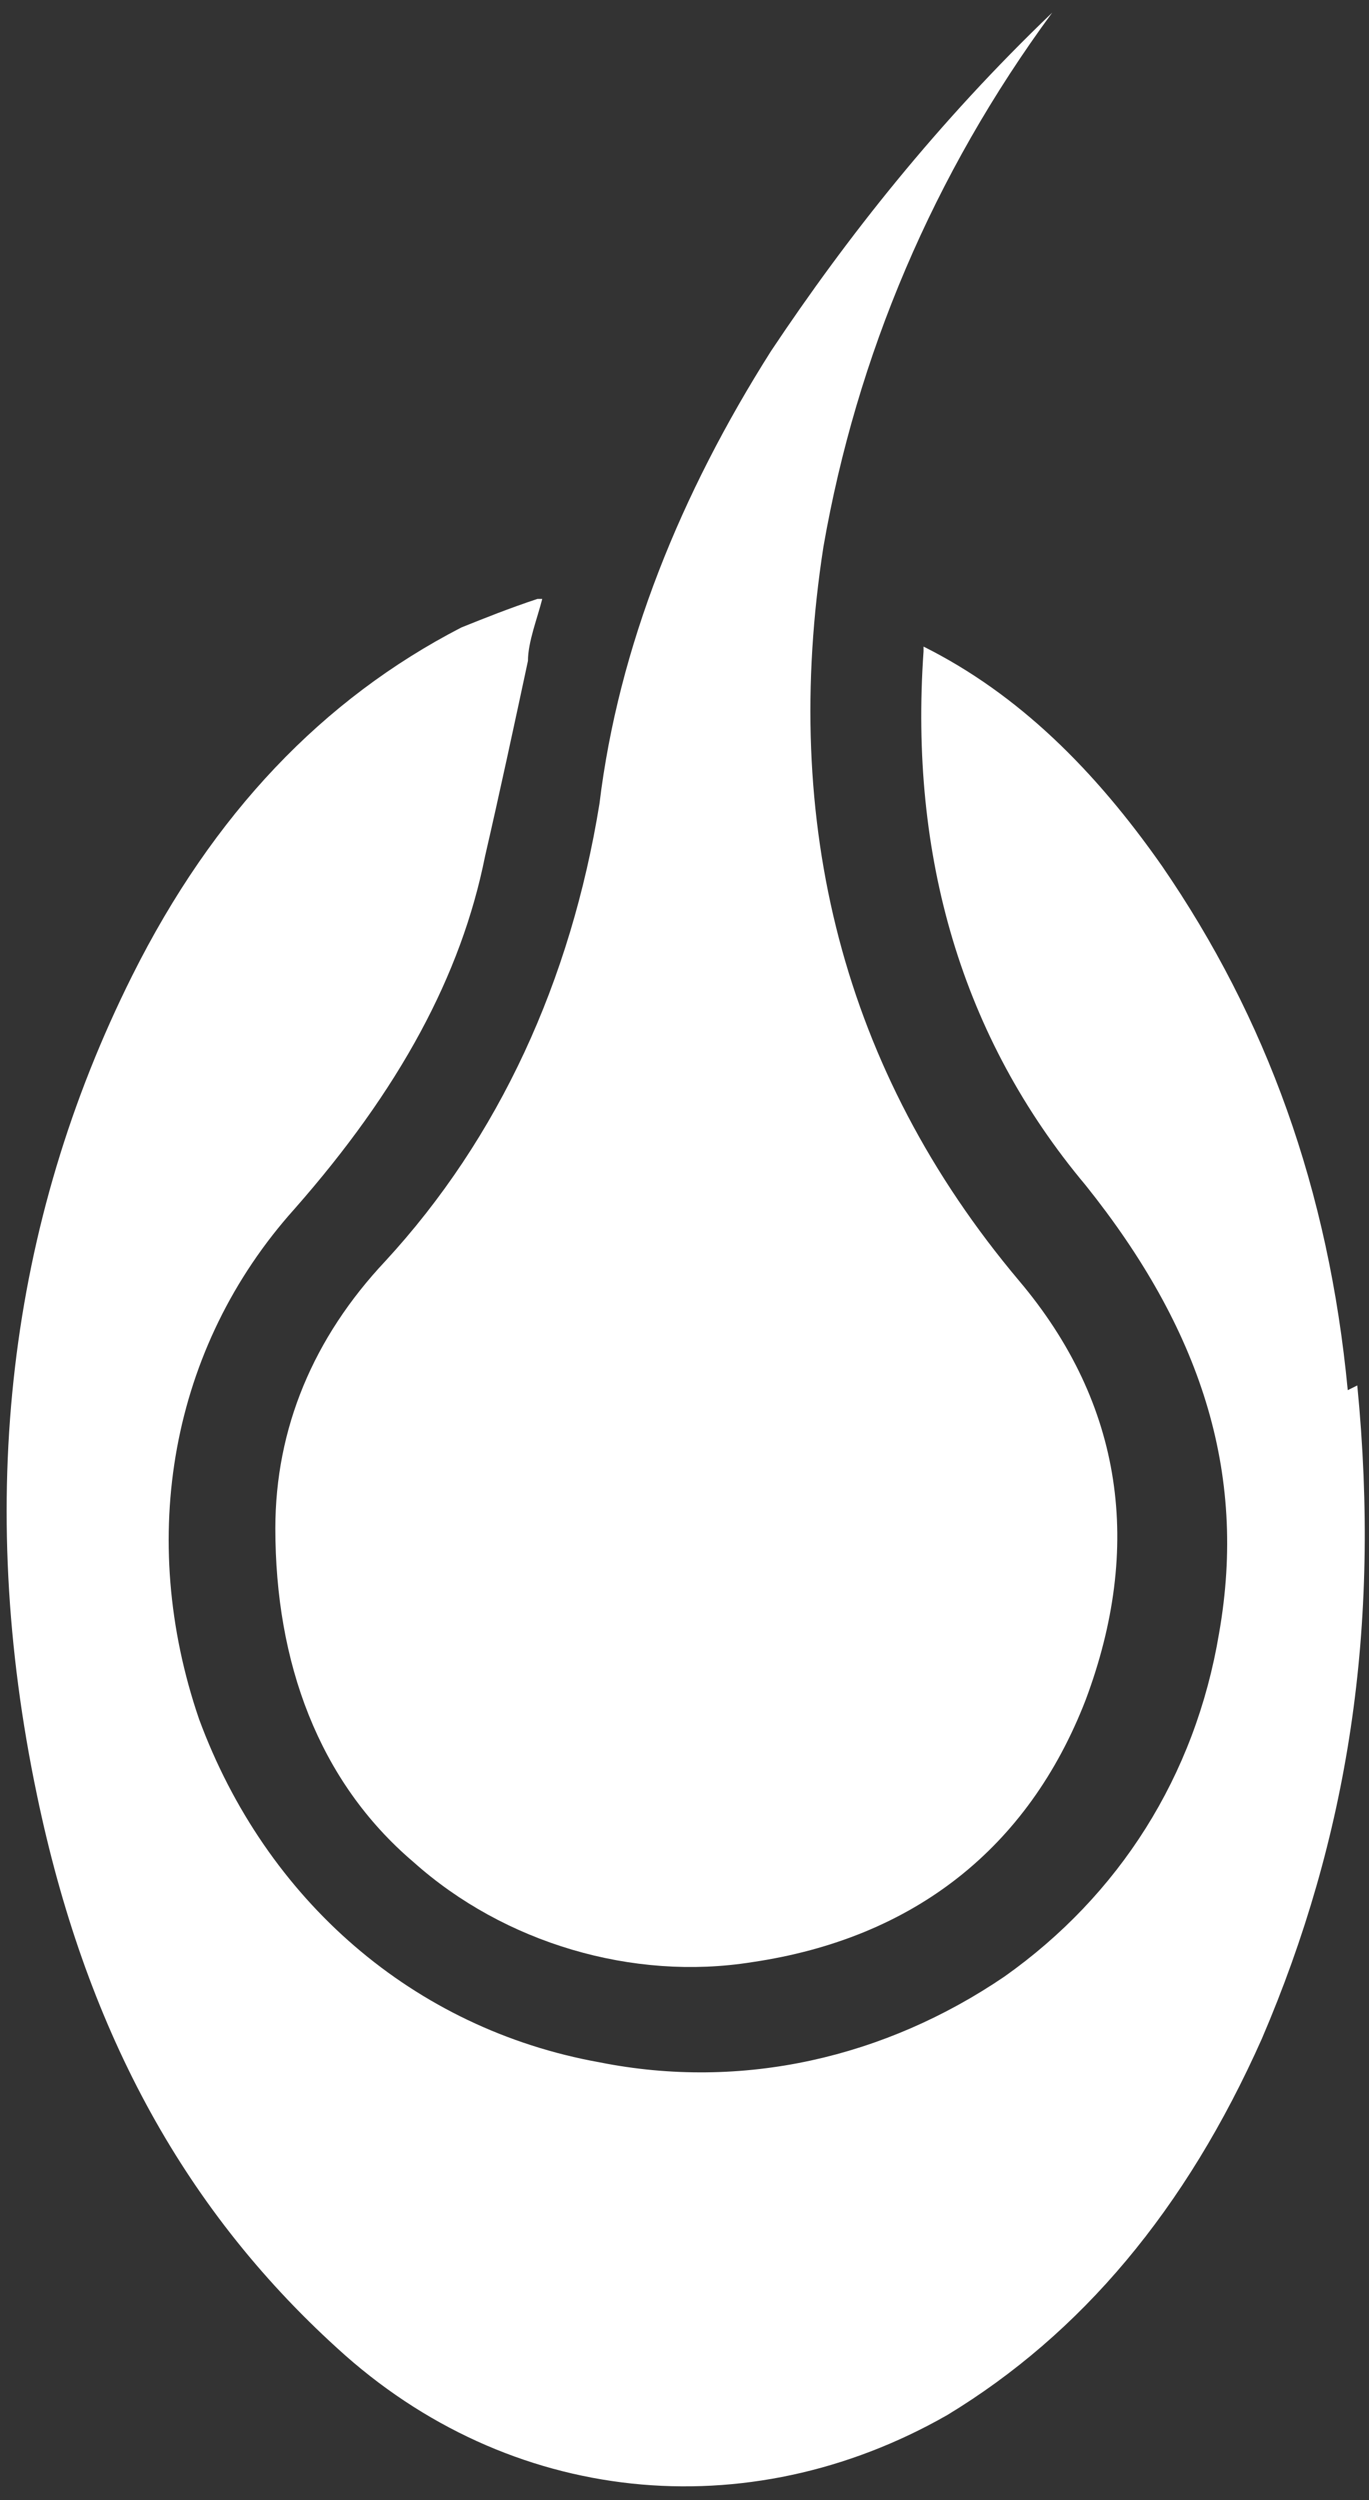 <svg width="23" height="42" viewBox="0 0 23 42" fill="none" xmlns="http://www.w3.org/2000/svg">
<rect x="0" y="0" width="23" height="42" fill="#333333" stroke="none"/>
<path d="M22.643 23.354C22.323 19.991 21.282 17.108 19.52 14.545C18.399 12.944 17.118 11.663 15.516 10.862C15.516 10.862 15.516 10.862 15.516 10.942C15.276 14.385 16.157 17.428 18.239 19.911C20.161 22.313 20.961 24.715 20.481 27.438C20.081 29.84 18.799 31.842 16.878 33.203C14.876 34.565 12.473 35.125 10.071 34.645C6.948 34.084 4.466 31.922 3.344 28.879C2.303 25.836 2.864 22.633 4.946 20.311C6.708 18.309 7.749 16.387 8.149 14.385C8.389 13.344 8.63 12.223 8.87 11.102C8.87 10.782 9.03 10.381 9.11 10.061C9.11 10.061 9.11 10.061 9.03 10.061C8.549 10.221 8.149 10.381 7.749 10.542C5.426 11.743 3.585 13.665 2.223 16.387C0.141 20.551 -0.419 25.196 0.622 30.16C1.423 34.004 3.024 37.047 5.667 39.449C8.549 42.092 12.553 42.492 15.916 40.57C18.159 39.209 19.92 37.127 21.202 34.244C22.643 30.881 23.203 27.358 22.803 23.274L22.643 23.354Z" fill="white"/>
<path d="M4.626 25.676C4.626 27.918 5.346 29.92 6.948 31.282C8.469 32.643 10.632 33.283 12.633 32.963C15.356 32.563 17.278 31.041 18.239 28.559C19.2 25.996 18.879 23.594 17.118 21.512C14.155 17.989 13.114 13.825 13.835 9.18C14.395 5.977 15.676 2.934 17.678 0.212C15.756 2.053 14.235 3.975 12.954 5.897C11.432 8.299 10.391 10.862 10.071 13.504C9.591 16.467 8.389 19.11 6.468 21.192C5.266 22.473 4.626 23.994 4.626 25.676Z" fill="white"/>
</svg>
